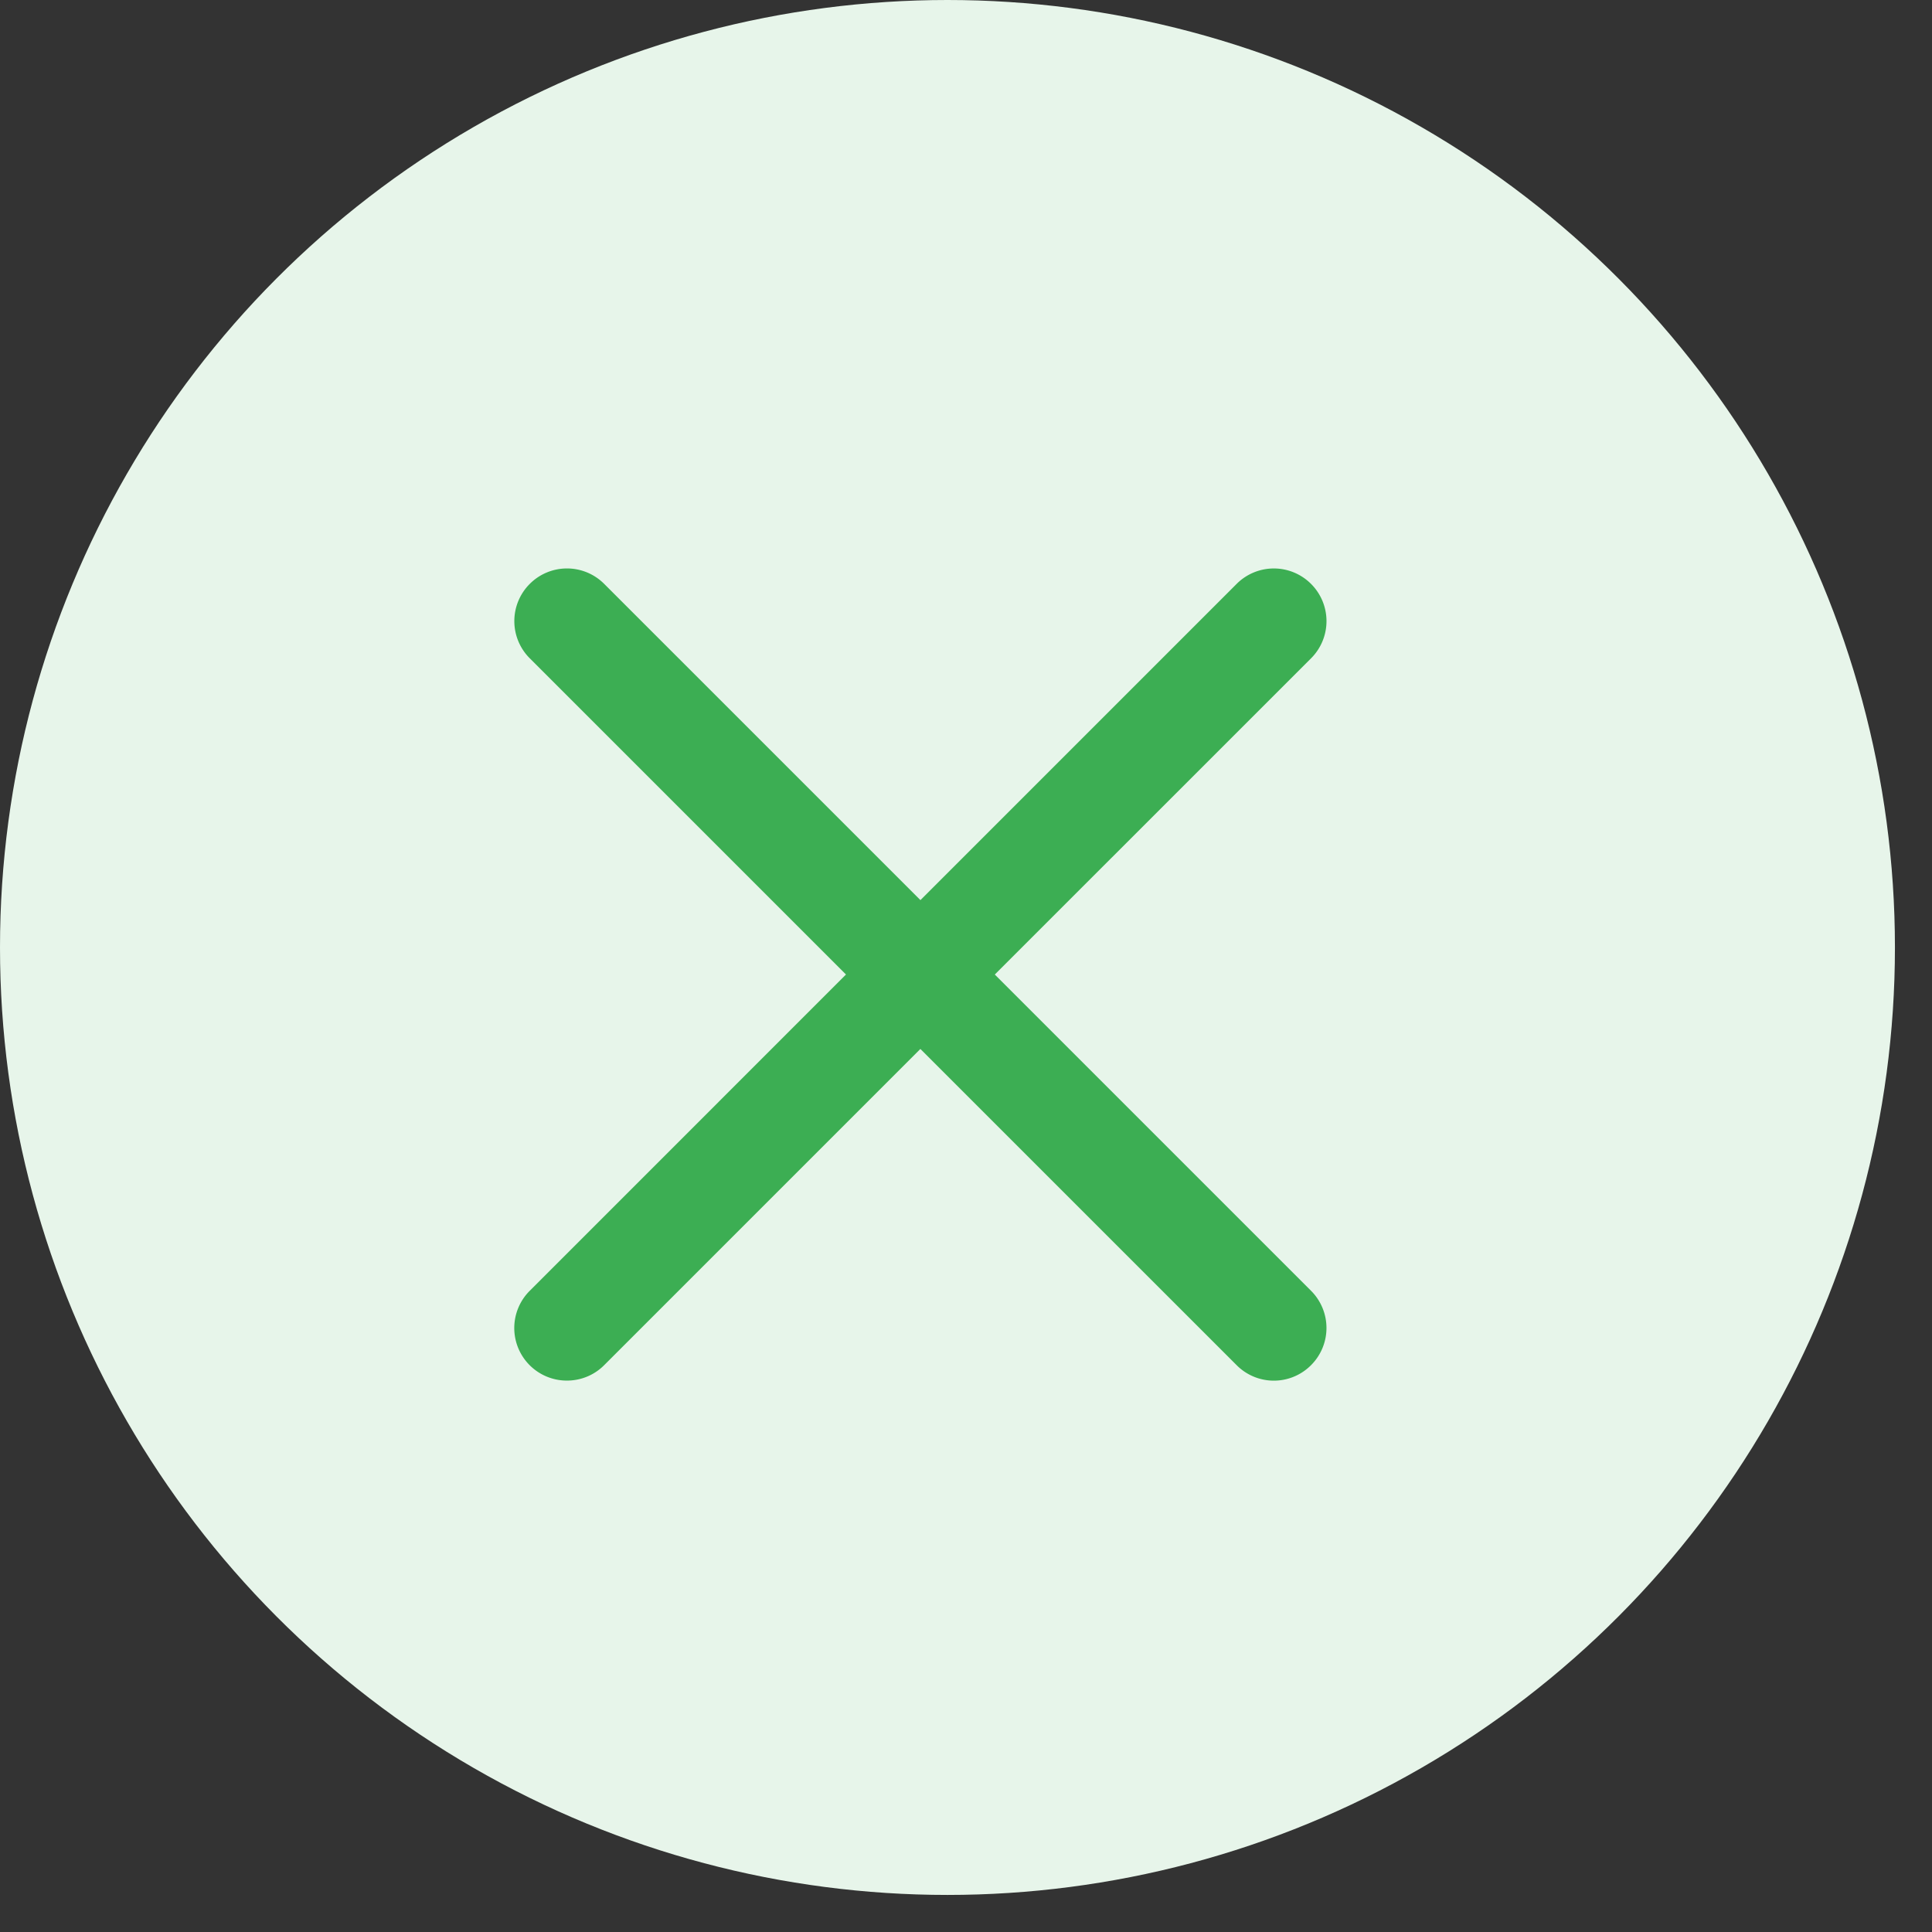 <svg width="49" height="49" fill="none" xmlns="http://www.w3.org/2000/svg"><rect width="100%" height="100%" fill="#333333" stroke="none"/><circle cx="24.03" cy="24.03" r="24.03" fill="#E7F5EA"/><path d="M25.23 24.717l8.021-8.02a1.333 1.333 0 000-1.888 1.333 1.333 0 00-1.887 0l-8.02 8.02-8.02-8.02a1.333 1.333 0 00-1.888 0 1.333 1.333 0 000 1.887l8.02 8.02-8.02 8.021a1.333 1.333 0 00.944 2.278c.341 0 .683-.13.943-.391l8.02-8.02 8.021 8.02a1.33 1.33 0 001.887 0 1.333 1.333 0 000-1.887l-8.02-8.02z" fill="#3CAE53"/></svg>